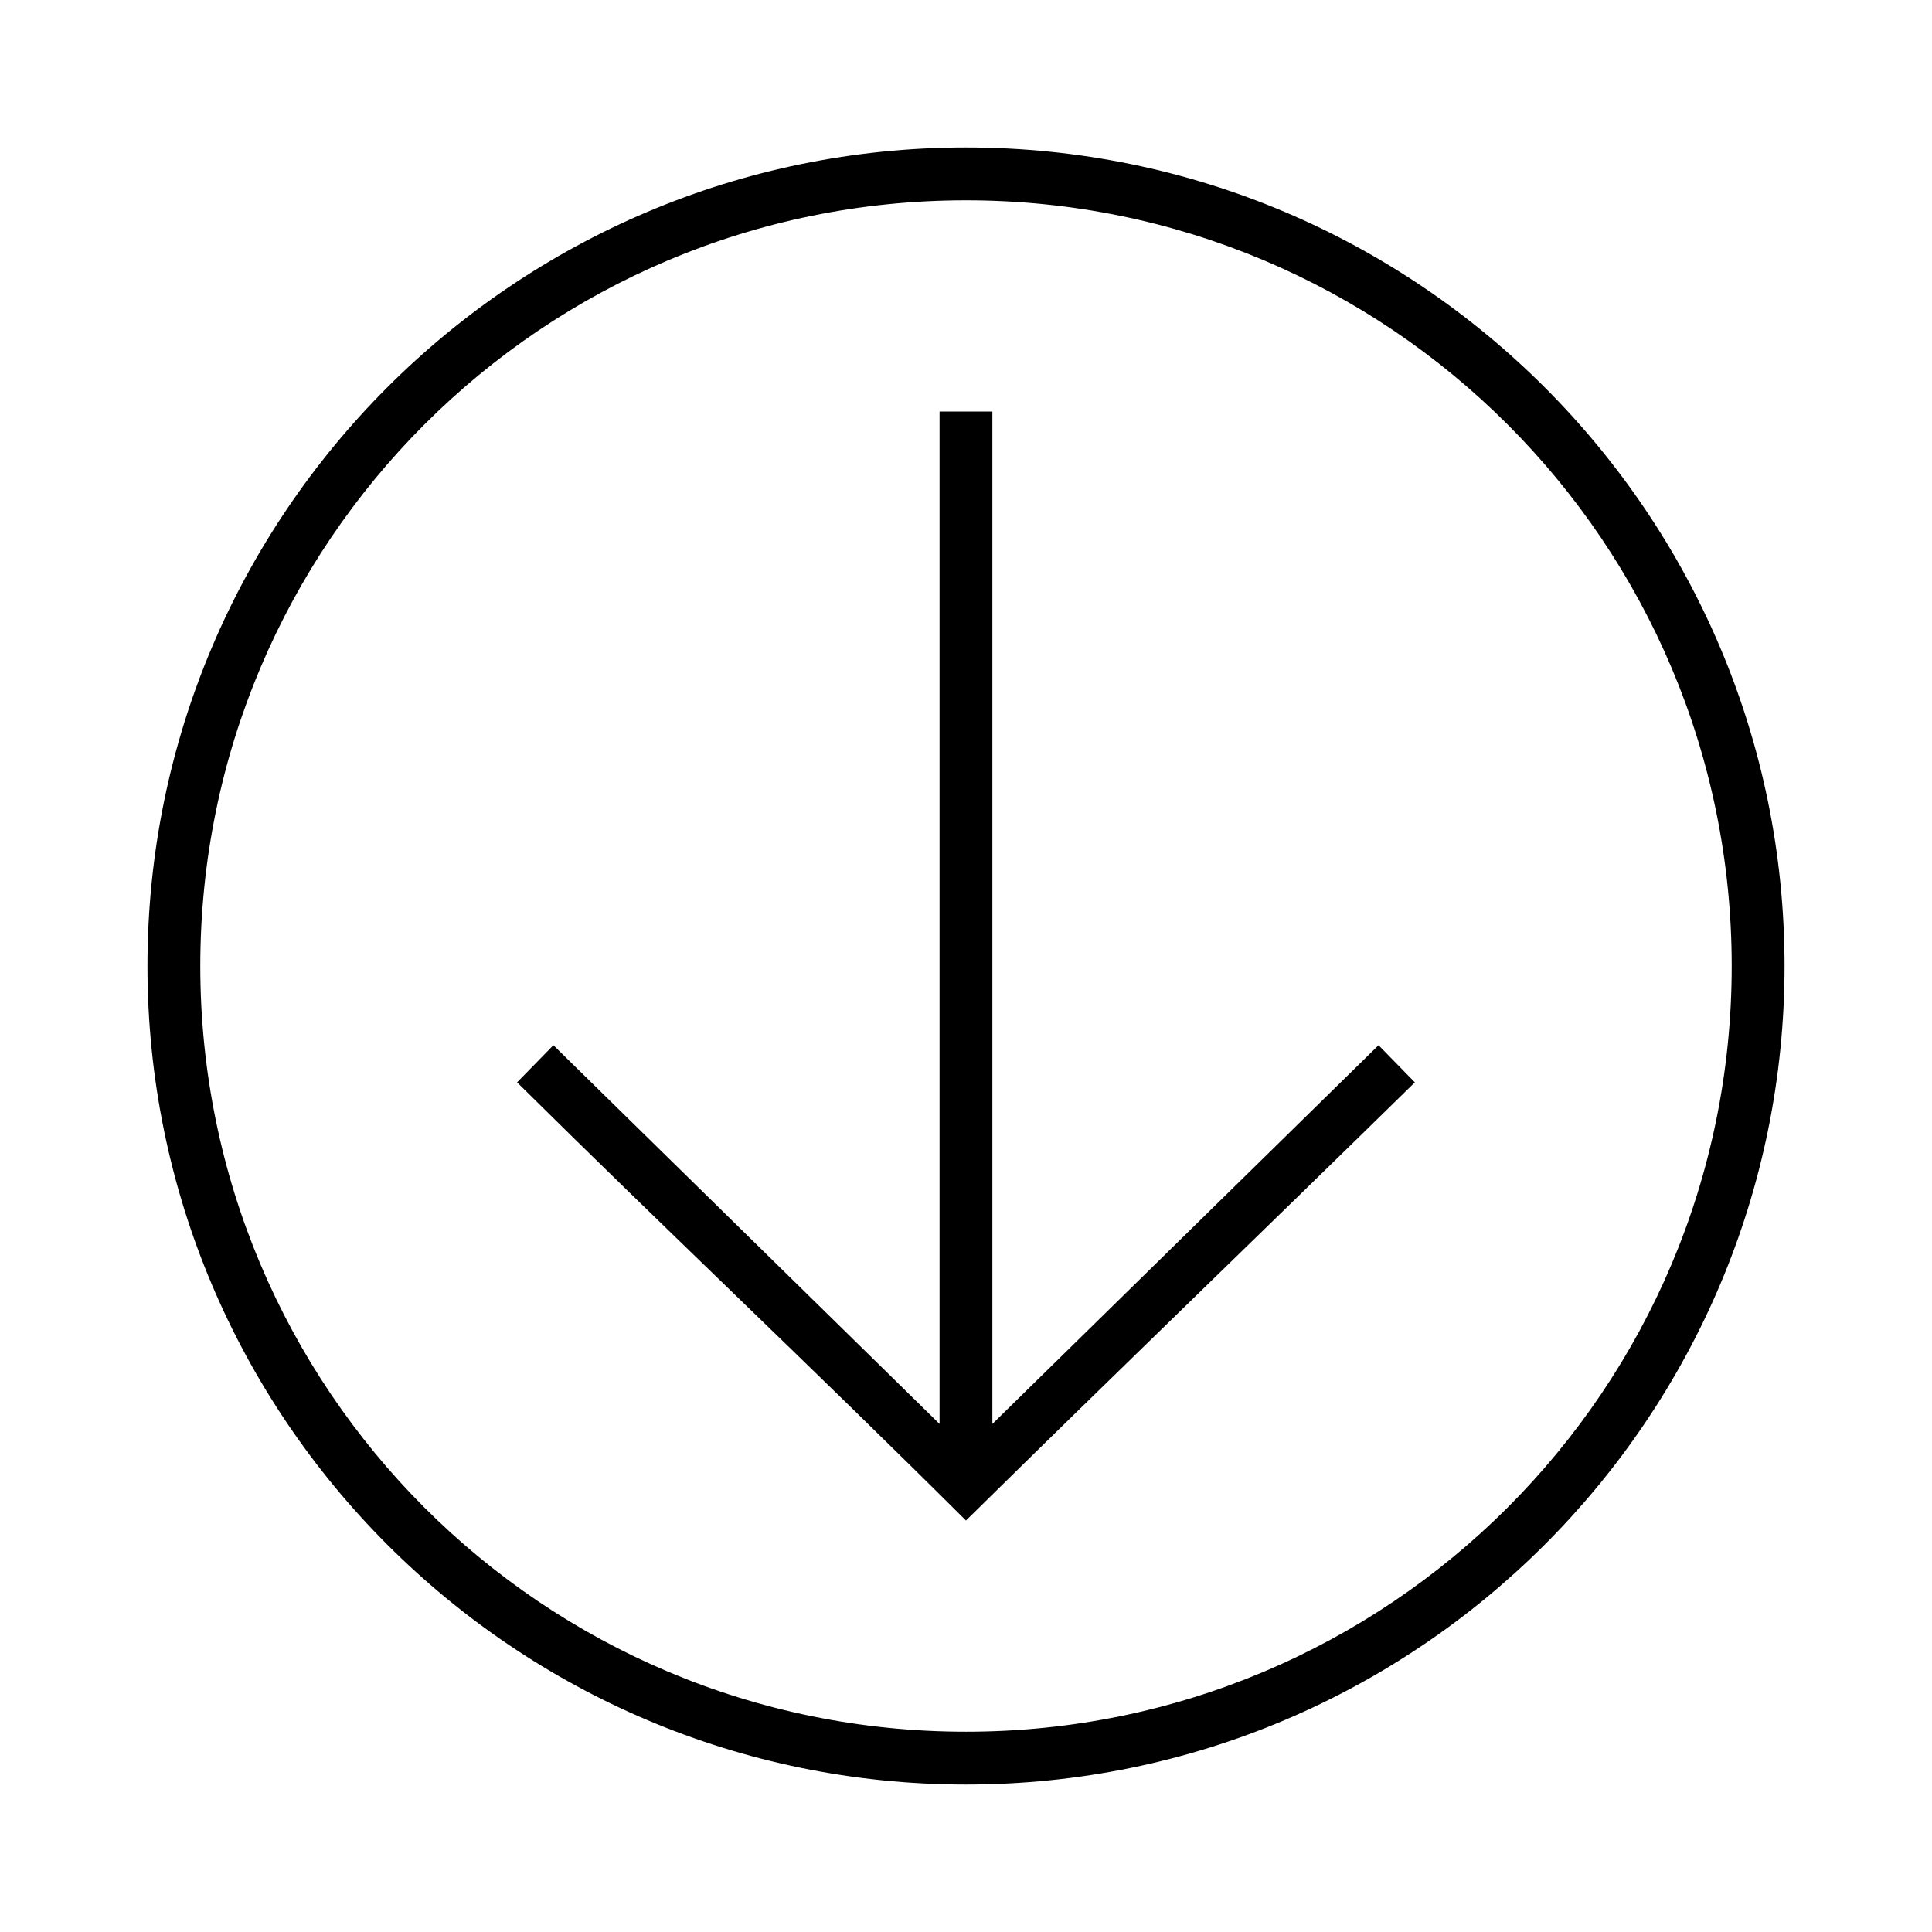 <?xml version="1.0" encoding="UTF-8"?>
<!-- The Best Svg Icon site in the world: iconSvg.co, Visit us! https://iconsvg.co -->
<svg fill="#000000" width="800px" height="800px" version="1.1" viewBox="144 144 512 512" xmlns="http://www.w3.org/2000/svg">
 <path d="m400 616.92c119.72 0 216.92-97.199 216.92-216.92s-97.199-216.92-216.92-216.92-216.92 97.199-216.92 216.92 97.199 216.92 216.92 216.92zm0-13.996c-112.16 0-202.92-90.77-202.92-202.92 0-112.16 90.77-202.92 202.92-202.92 112.16 0 202.92 90.77 202.92 202.92 0 112.16-90.77 202.92-202.92 202.92zm0-55.98c39.57-39.004 79.293-77.203 118.95-116.11l-9.621-9.84-102.34 100.37v-268.3h-13.996v268.3l-102.34-100.37-9.621 9.84c39.484 39.094 79.594 76.898 118.95 116.11z"/>
</svg>